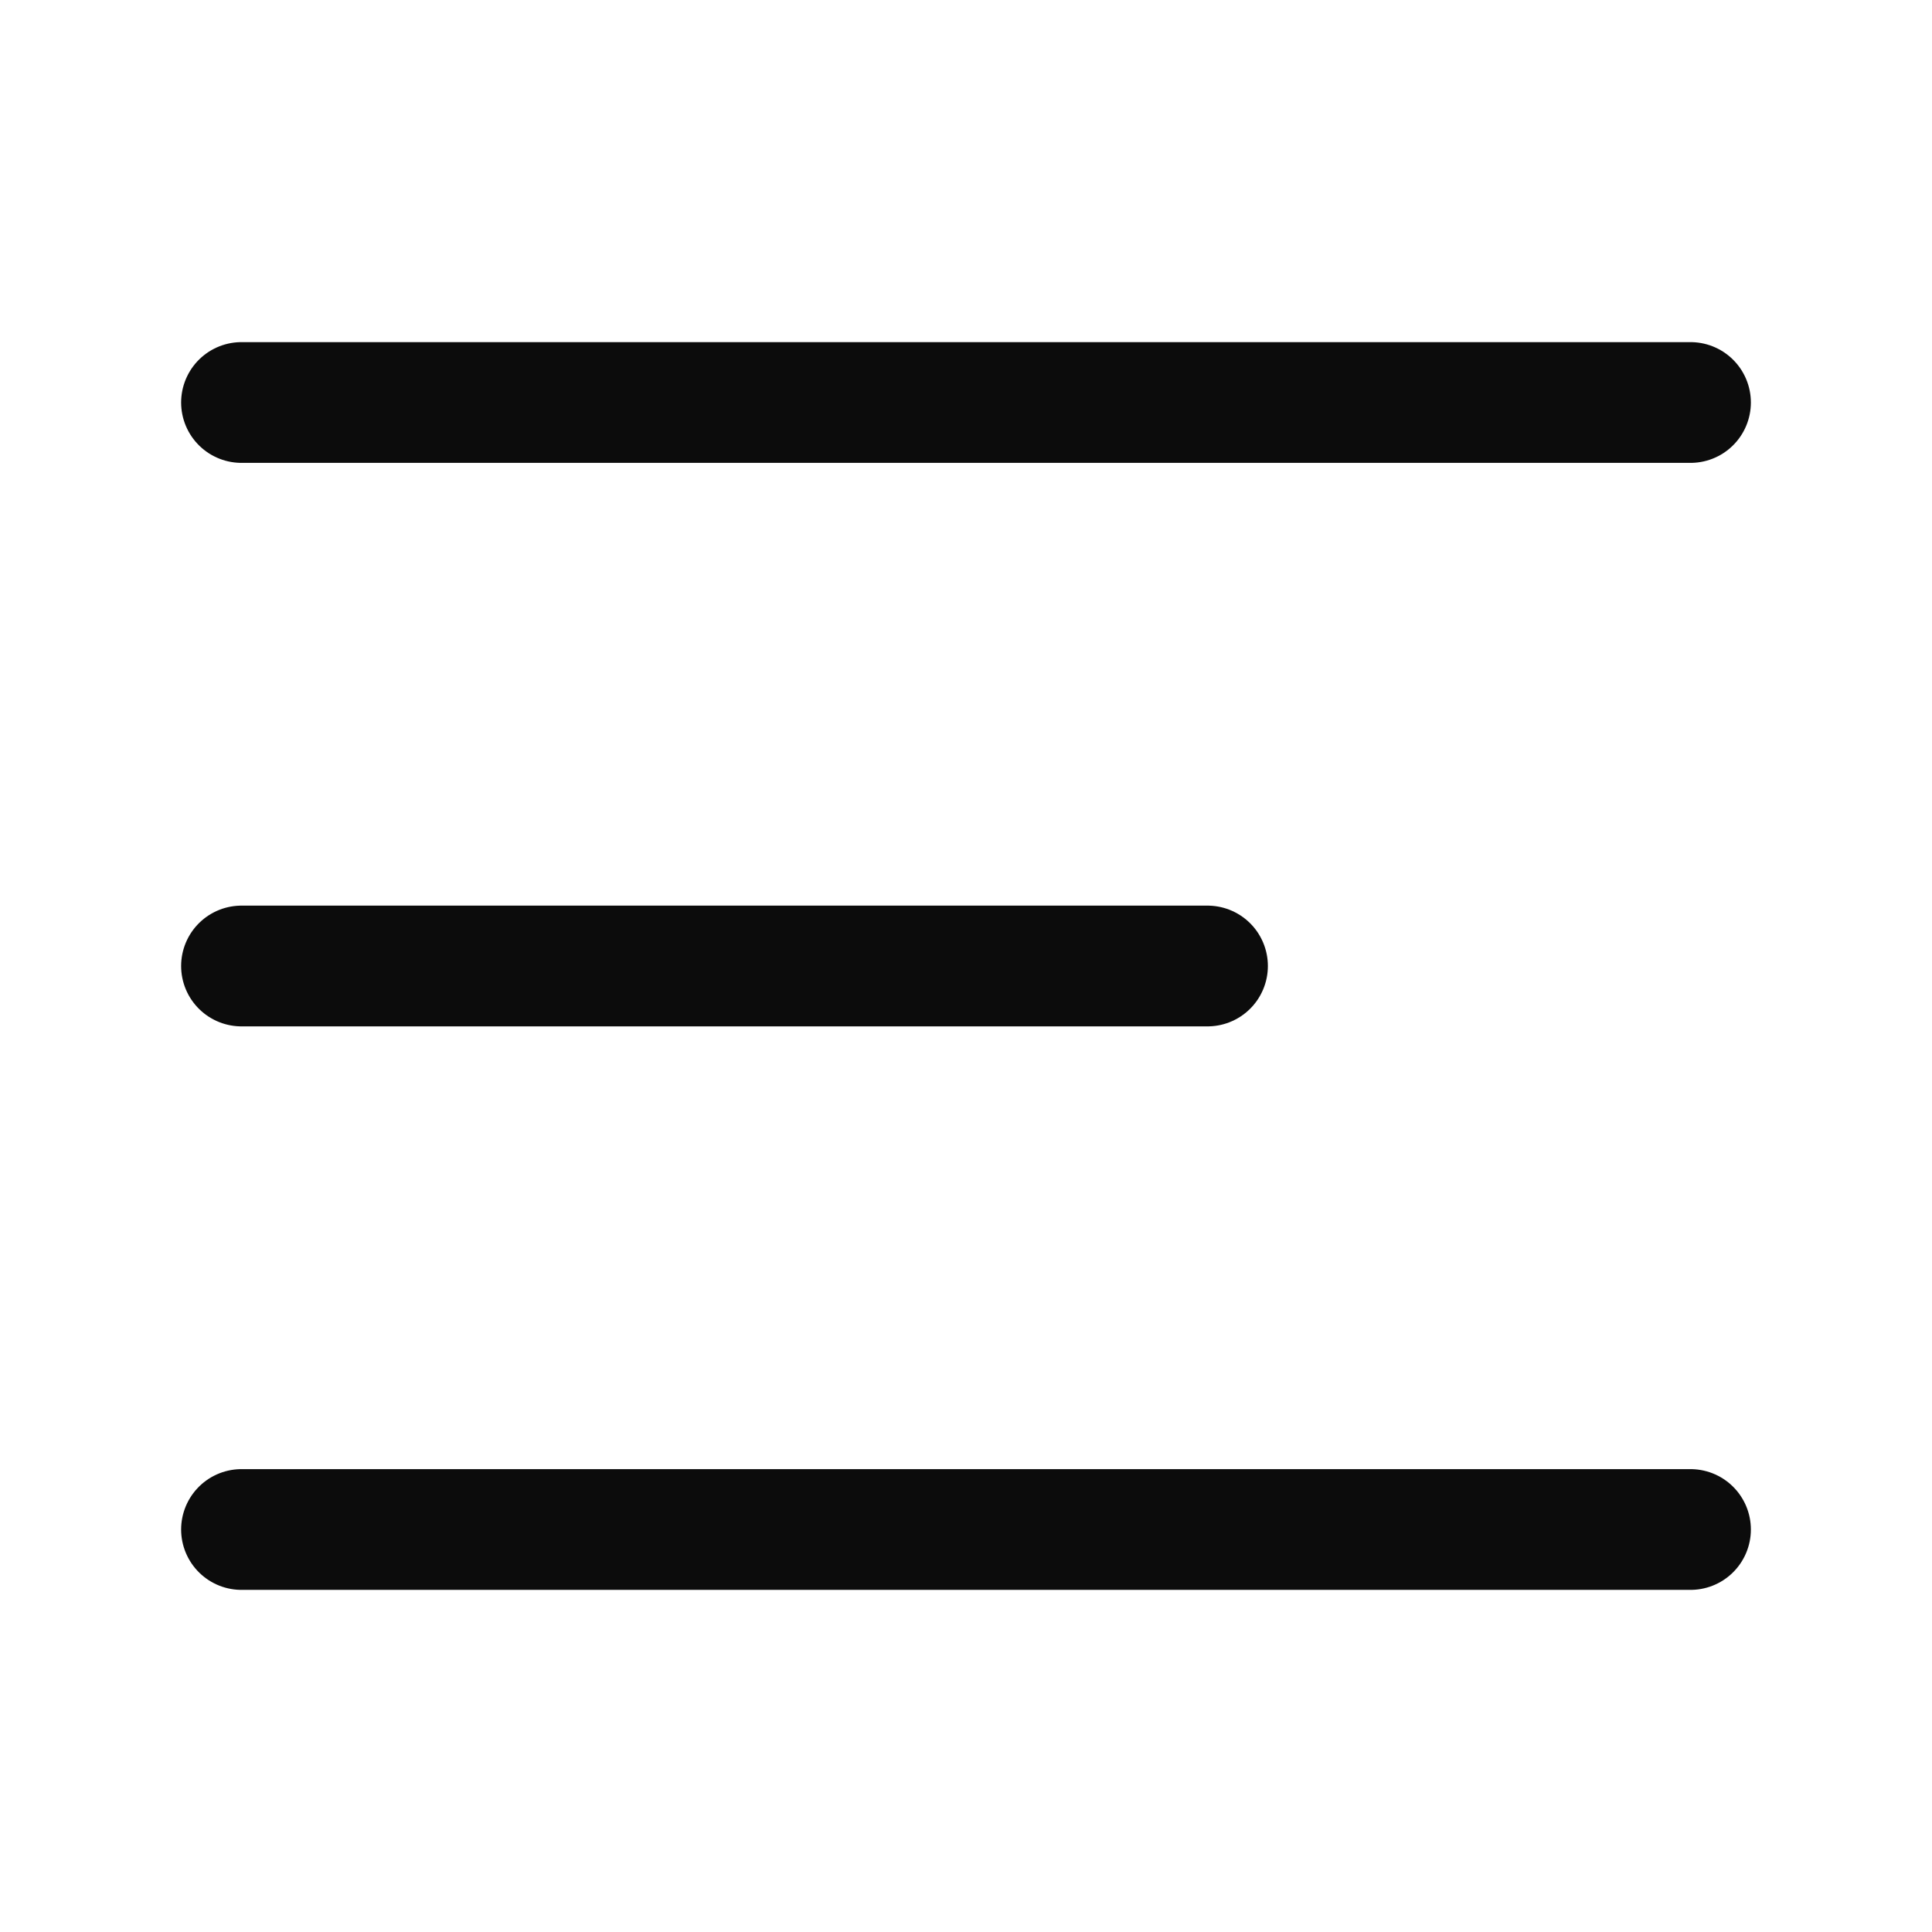 <svg width="24" height="24" viewBox="0 0 24 24" fill="none" xmlns="http://www.w3.org/2000/svg">
<path d="M3 5L21 5" stroke="#0C0C0C" stroke-width="1.5" stroke-linecap="round"/>
<path d="M3 12L15 12" stroke="#0C0C0C" stroke-width="1.5" stroke-linecap="round"/>
<path d="M3 19L21 19" stroke="#0C0C0C" stroke-width="1.5" stroke-linecap="round"/>
</svg>

